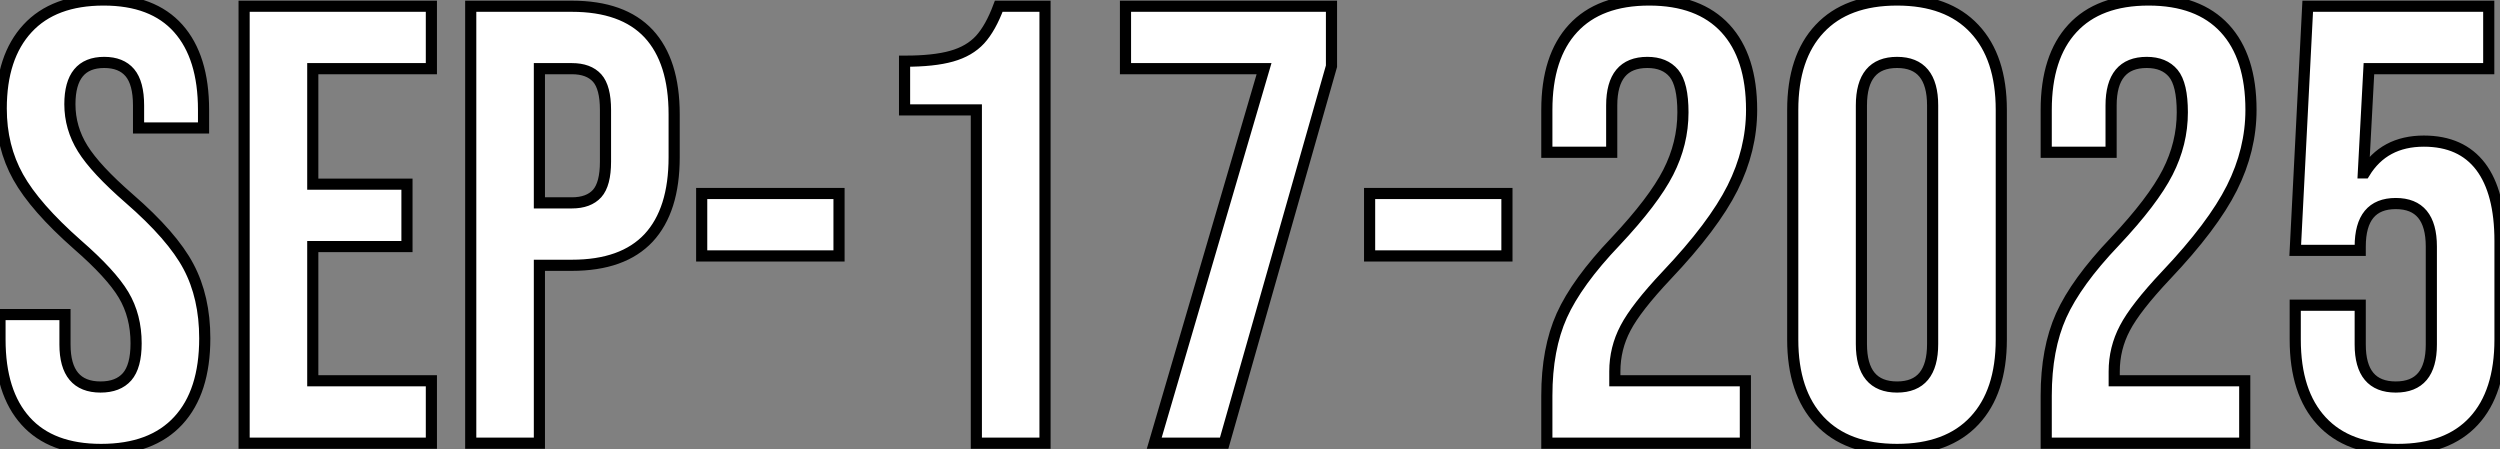 <?xml version="1.0" standalone="no"?>
<svg xmlns="http://www.w3.org/2000/svg" viewBox="1.23 -39.76 224.28 40.32"><rect x="1.23" y="-39.76" width="224.28" height="40.32" fill="#808080" stroke="none"/><path d="M10.30 0.56Q5.82 0.56 3.53-1.99Q1.23-4.54 1.23-9.30L1.23-9.30L1.23-11.54L7.06-11.54L7.06-8.85Q7.06-5.04 10.25-5.04L10.25-5.04Q11.82-5.04 12.63-5.96Q13.44-6.89 13.44-8.96L13.44-8.96Q13.44-11.42 12.32-13.30Q11.20-15.18 8.18-17.81L8.18-17.81Q4.37-21.17 2.86-23.88Q1.34-26.60 1.34-30.02L1.34-30.02Q1.34-34.66 3.70-37.21Q6.05-39.76 10.53-39.76L10.53-39.76Q14.95-39.76 17.22-37.21Q19.49-34.66 19.49-29.90L19.49-29.90L19.49-28.28L13.66-28.28L13.66-30.30Q13.66-32.31 12.88-33.24Q12.10-34.16 10.58-34.16L10.58-34.16Q7.50-34.16 7.50-30.41L7.50-30.41Q7.50-28.28 8.65-26.43Q9.80-24.58 12.82-21.95L12.82-21.95Q16.69-18.59 18.14-15.85Q19.60-13.10 19.60-9.41L19.60-9.41Q19.60-4.59 17.22-2.02Q14.84 0.56 10.30 0.56L10.30 0.56ZM23.13 0L23.13-39.20L39.93-39.20L39.93-33.60L29.29-33.60L29.29-23.24L37.74-23.24L37.74-17.64L29.29-17.64L29.29-5.60L39.93-5.60L39.93 0L23.13 0ZM43.46 0L43.46-39.20L52.53-39.20Q57.12-39.20 59.42-36.74Q61.71-34.27 61.71-29.51L61.71-29.51L61.71-25.65Q61.71-20.89 59.42-18.42Q57.12-15.96 52.53-15.96L52.53-15.96L49.62-15.96L49.62 0L43.46 0ZM49.62-21.56L52.53-21.56Q54.04-21.56 54.80-22.40Q55.55-23.24 55.55-25.26L55.55-25.26L55.55-29.90Q55.55-31.92 54.80-32.76Q54.04-33.60 52.53-33.60L52.53-33.60L49.62-33.60L49.62-21.56ZM64.18-16.80L64.18-22.40L76.50-22.40L76.50-16.80L64.18-16.80ZM88.82 0L88.82-29.90L82.38-29.90L82.38-34.27Q85.01-34.27 86.60-34.72Q88.20-35.17 89.15-36.20Q90.10-37.24 90.83-39.20L90.83-39.20L94.98-39.20L94.98 0L88.82 0ZM104.78 0L114.63-33.60L102.20-33.60L102.20-39.20L120.68-39.20L120.68-33.82L111.05 0L104.78 0ZM124.10-16.80L124.10-22.40L136.42-22.40L136.42-16.80L124.10-16.80ZM140 0L140-4.26Q140-8.46 141.34-11.45Q142.69-14.45 146.16-18.09L146.16-18.09Q149.58-21.73 150.89-24.30Q152.21-26.88 152.21-29.68L152.21-29.68Q152.21-32.20 151.40-33.18Q150.58-34.16 149.02-34.16L149.02-34.16Q145.82-34.16 145.82-30.30L145.82-30.30L145.82-26.10L140-26.10L140-29.90Q140-34.66 142.35-37.21Q144.70-39.76 149.18-39.76L149.18-39.76Q153.66-39.76 156.02-37.21Q158.37-34.66 158.37-29.90L158.37-29.90Q158.37-26.32 156.66-22.90Q154.95-19.49 150.75-15.06L150.75-15.06Q148.01-12.15 147.06-10.33Q146.10-8.51 146.10-6.44L146.10-6.44L146.10-5.60L157.81-5.60L157.81 0L140 0ZM171.42 0.56Q166.88 0.56 164.47-2.02Q162.06-4.59 162.06-9.30L162.06-9.30L162.06-29.90Q162.06-34.61 164.47-37.18Q166.88-39.76 171.42-39.76L171.42-39.76Q175.95-39.76 178.36-37.18Q180.77-34.61 180.77-29.90L180.77-29.90L180.77-9.30Q180.77-4.59 178.36-2.02Q175.95 0.56 171.42 0.56L171.42 0.56ZM171.42-5.04Q174.61-5.04 174.61-8.90L174.61-8.90L174.61-30.30Q174.61-34.16 171.42-34.16L171.42-34.16Q168.22-34.16 168.22-30.30L168.22-30.30L168.22-8.90Q168.22-5.04 171.42-5.04L171.42-5.04ZM184.80 0L184.80-4.26Q184.80-8.46 186.14-11.45Q187.49-14.45 190.96-18.09L190.96-18.09Q194.38-21.73 195.69-24.30Q197.01-26.88 197.01-29.68L197.01-29.68Q197.01-32.20 196.20-33.18Q195.38-34.16 193.82-34.16L193.82-34.16Q190.62-34.16 190.62-30.30L190.62-30.30L190.62-26.10L184.80-26.10L184.80-29.90Q184.80-34.66 187.15-37.21Q189.50-39.76 193.98-39.76L193.98-39.76Q198.46-39.76 200.82-37.21Q203.17-34.66 203.17-29.90L203.17-29.90Q203.17-26.32 201.46-22.90Q199.75-19.49 195.55-15.06L195.55-15.06Q192.81-12.15 191.86-10.33Q190.90-8.51 190.90-6.44L190.90-6.44L190.90-5.60L202.61-5.60L202.61 0L184.80 0ZM216.33 0.56Q211.85 0.56 209.50-1.99Q207.14-4.54 207.14-9.30L207.14-9.30L207.14-12.38L212.97-12.38L212.97-8.85Q212.97-5.04 216.16-5.04L216.16-5.04Q219.35-5.04 219.35-8.85L219.35-8.85L219.35-17.64Q219.35-21.50 216.16-21.50L216.16-21.50Q212.97-21.50 212.97-17.64L212.97-17.64L212.97-17.30L207.14-17.30L208.26-39.20L224.50-39.20L224.50-33.60L213.75-33.60L213.25-24.25L213.36-24.25Q215.10-27.10 218.68-27.10L218.68-27.10Q222.04-27.10 223.78-24.81Q225.51-22.51 225.51-18.14L225.51-18.14L225.51-9.30Q225.51-4.54 223.16-1.99Q220.81 0.56 216.33 0.56L216.33 0.56Z" fill="white" stroke="black" transform="scale(1,1)"/></svg>